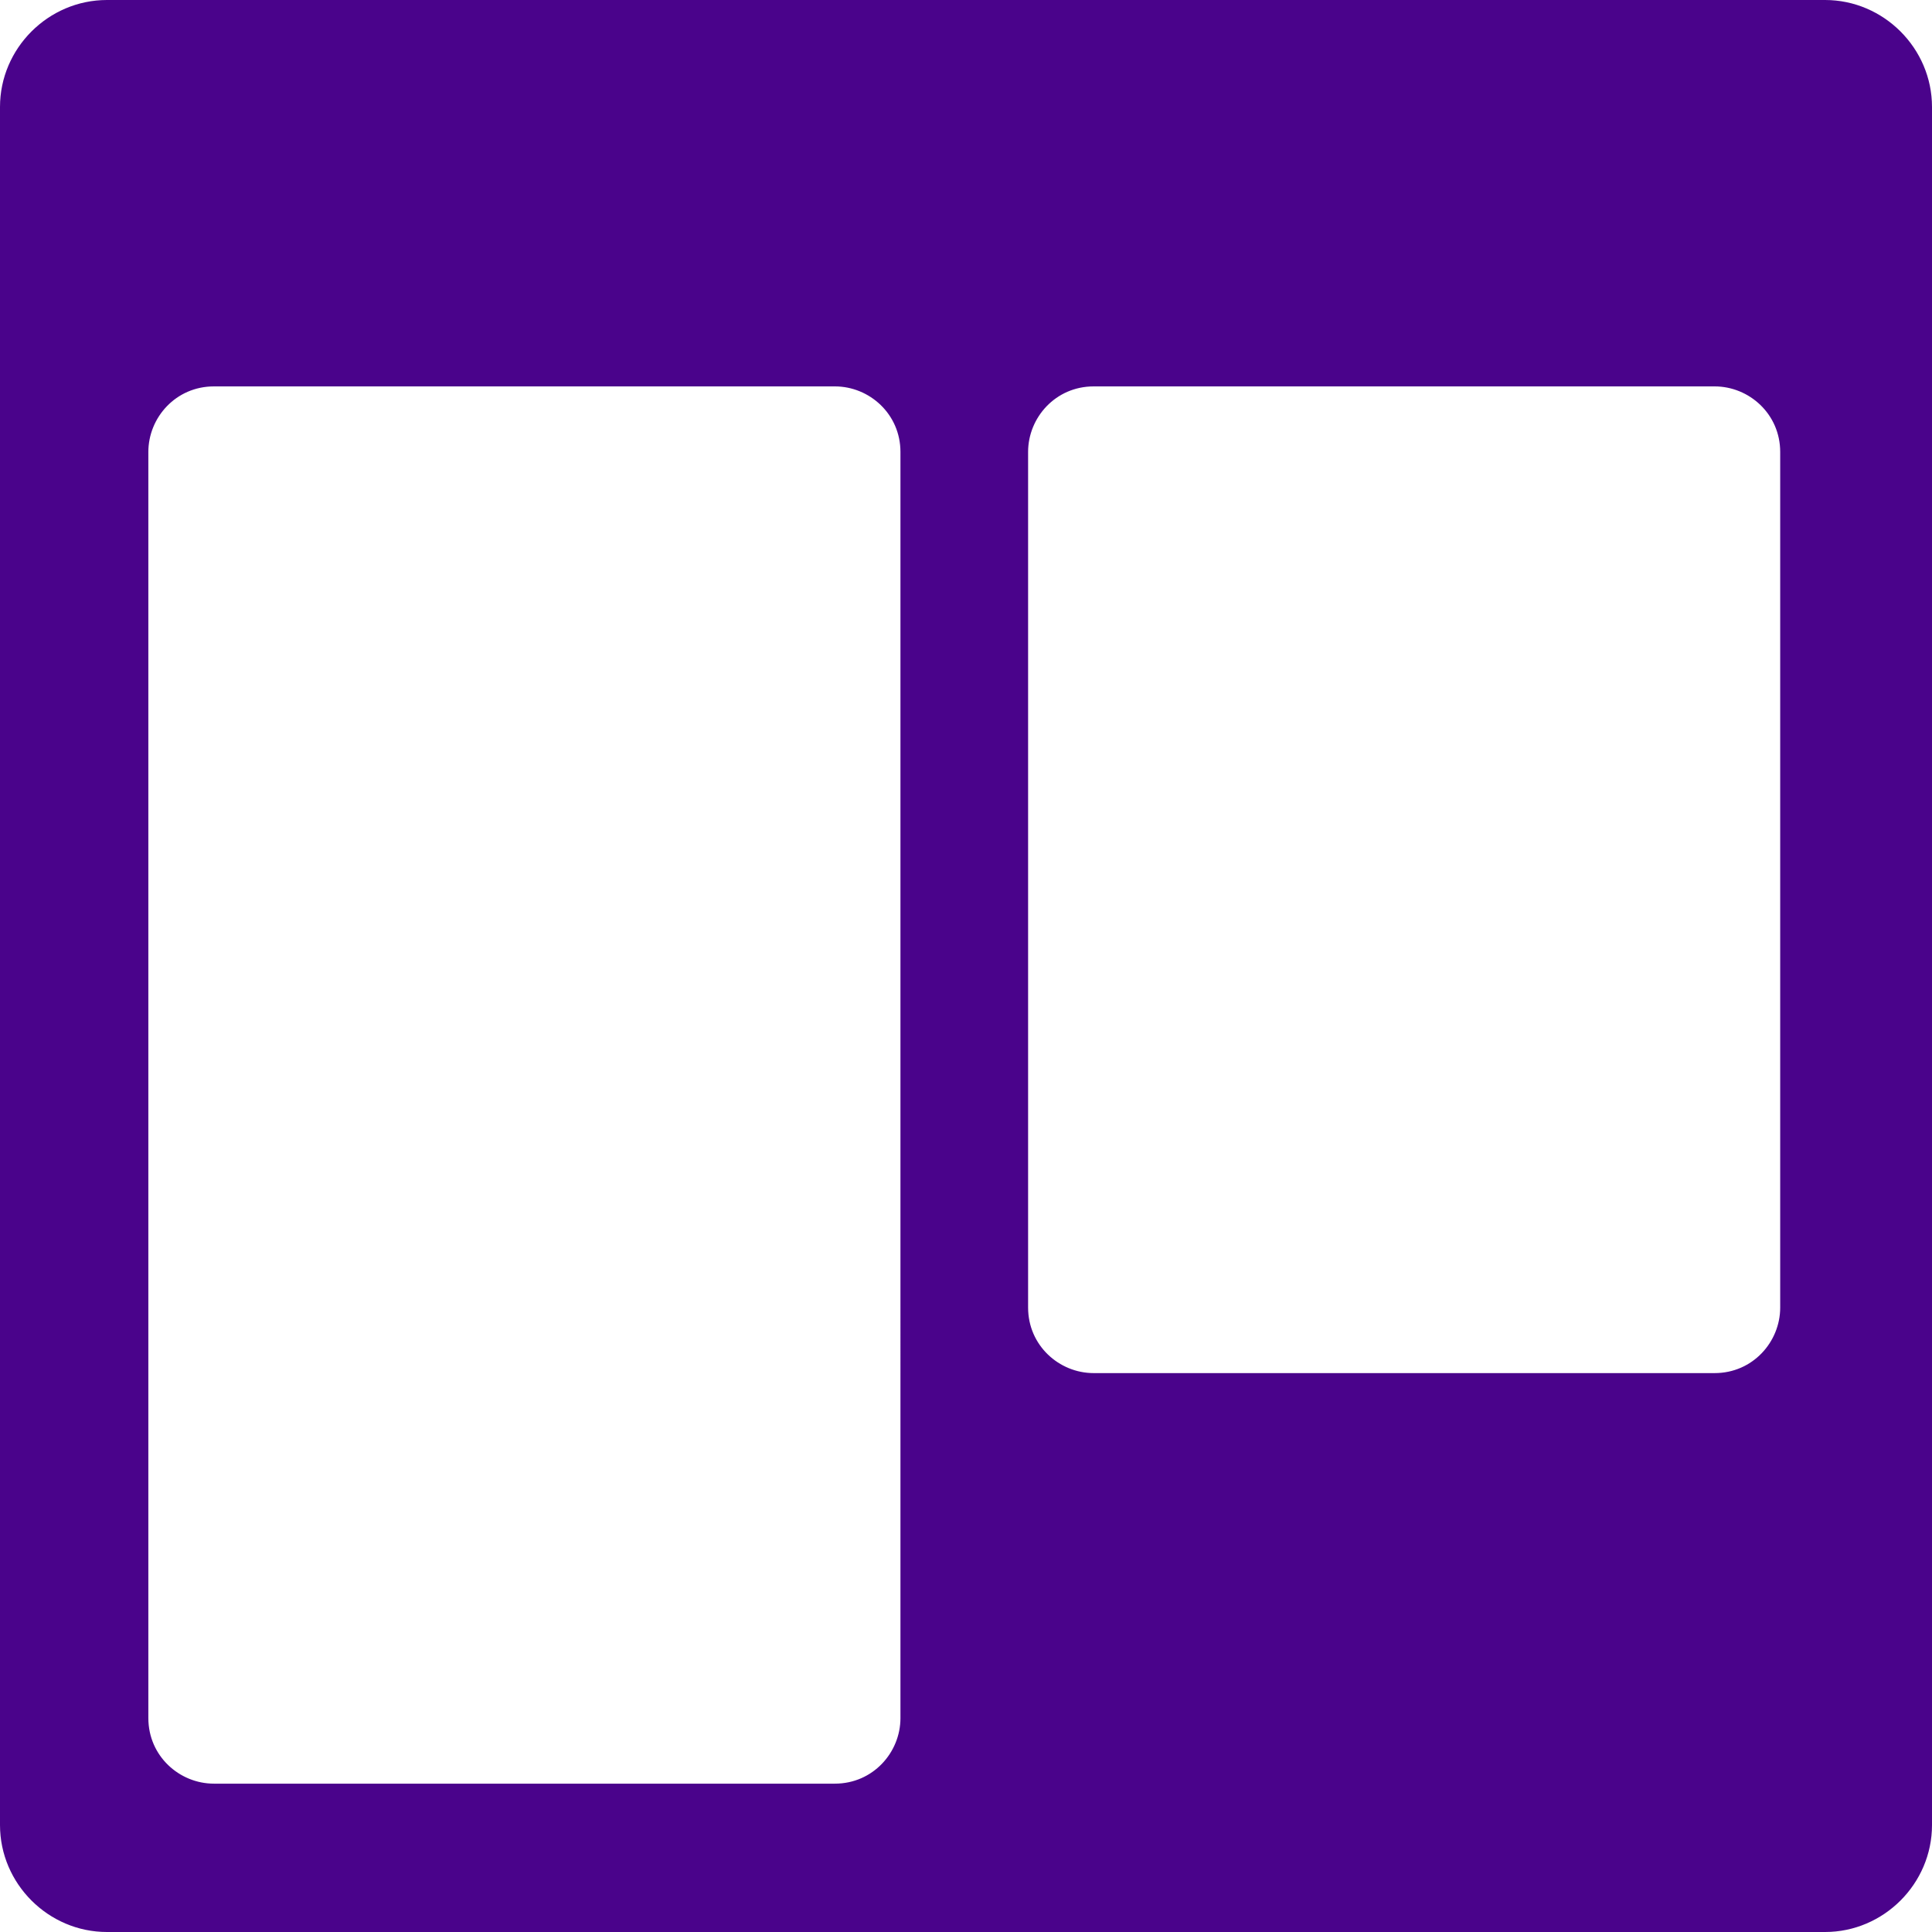 <?xml version="1.0" encoding="utf-8"?>
<!-- Generator: Adobe Illustrator 26.0.1, SVG Export Plug-In . SVG Version: 6.00 Build 0)  -->
<svg version="1.1" id="Camada_1" xmlns="http://www.w3.org/2000/svg" xmlns:xlink="http://www.w3.org/1999/xlink" x="0px" y="0px"
	 viewBox="0 0 56 56" style="enable-background:new 0 0 56 56;" xml:space="preserve">
<style type="text/css">
	.st0{fill:#4A038B;}
</style>
<path class="st0" d="M52.9,0H3.1C1.4,0,0,1.4,0,3.1v49.8C0,54.6,1.4,56,3.1,56h49.8c1.7,0,3.1-1.4,3.1-3.1V3.1C56,1.4,54.6,0,52.9,0
	z M26.1,49.8c0,1-0.8,1.9-1.9,1.9h-18c-1,0-1.9-0.8-1.9-1.9V13.1c0-1,0.8-1.9,1.9-1.9h18c1,0,1.9,0.8,1.9,1.9V49.8z M51.6,37.9
	c0,1-0.8,1.9-1.9,1.9h-18c-1,0-1.9-0.8-1.9-1.9V13.1c0-1,0.8-1.9,1.9-1.9h18c1,0,1.9,0.8,1.9,1.9V37.9z"/>
</svg>

